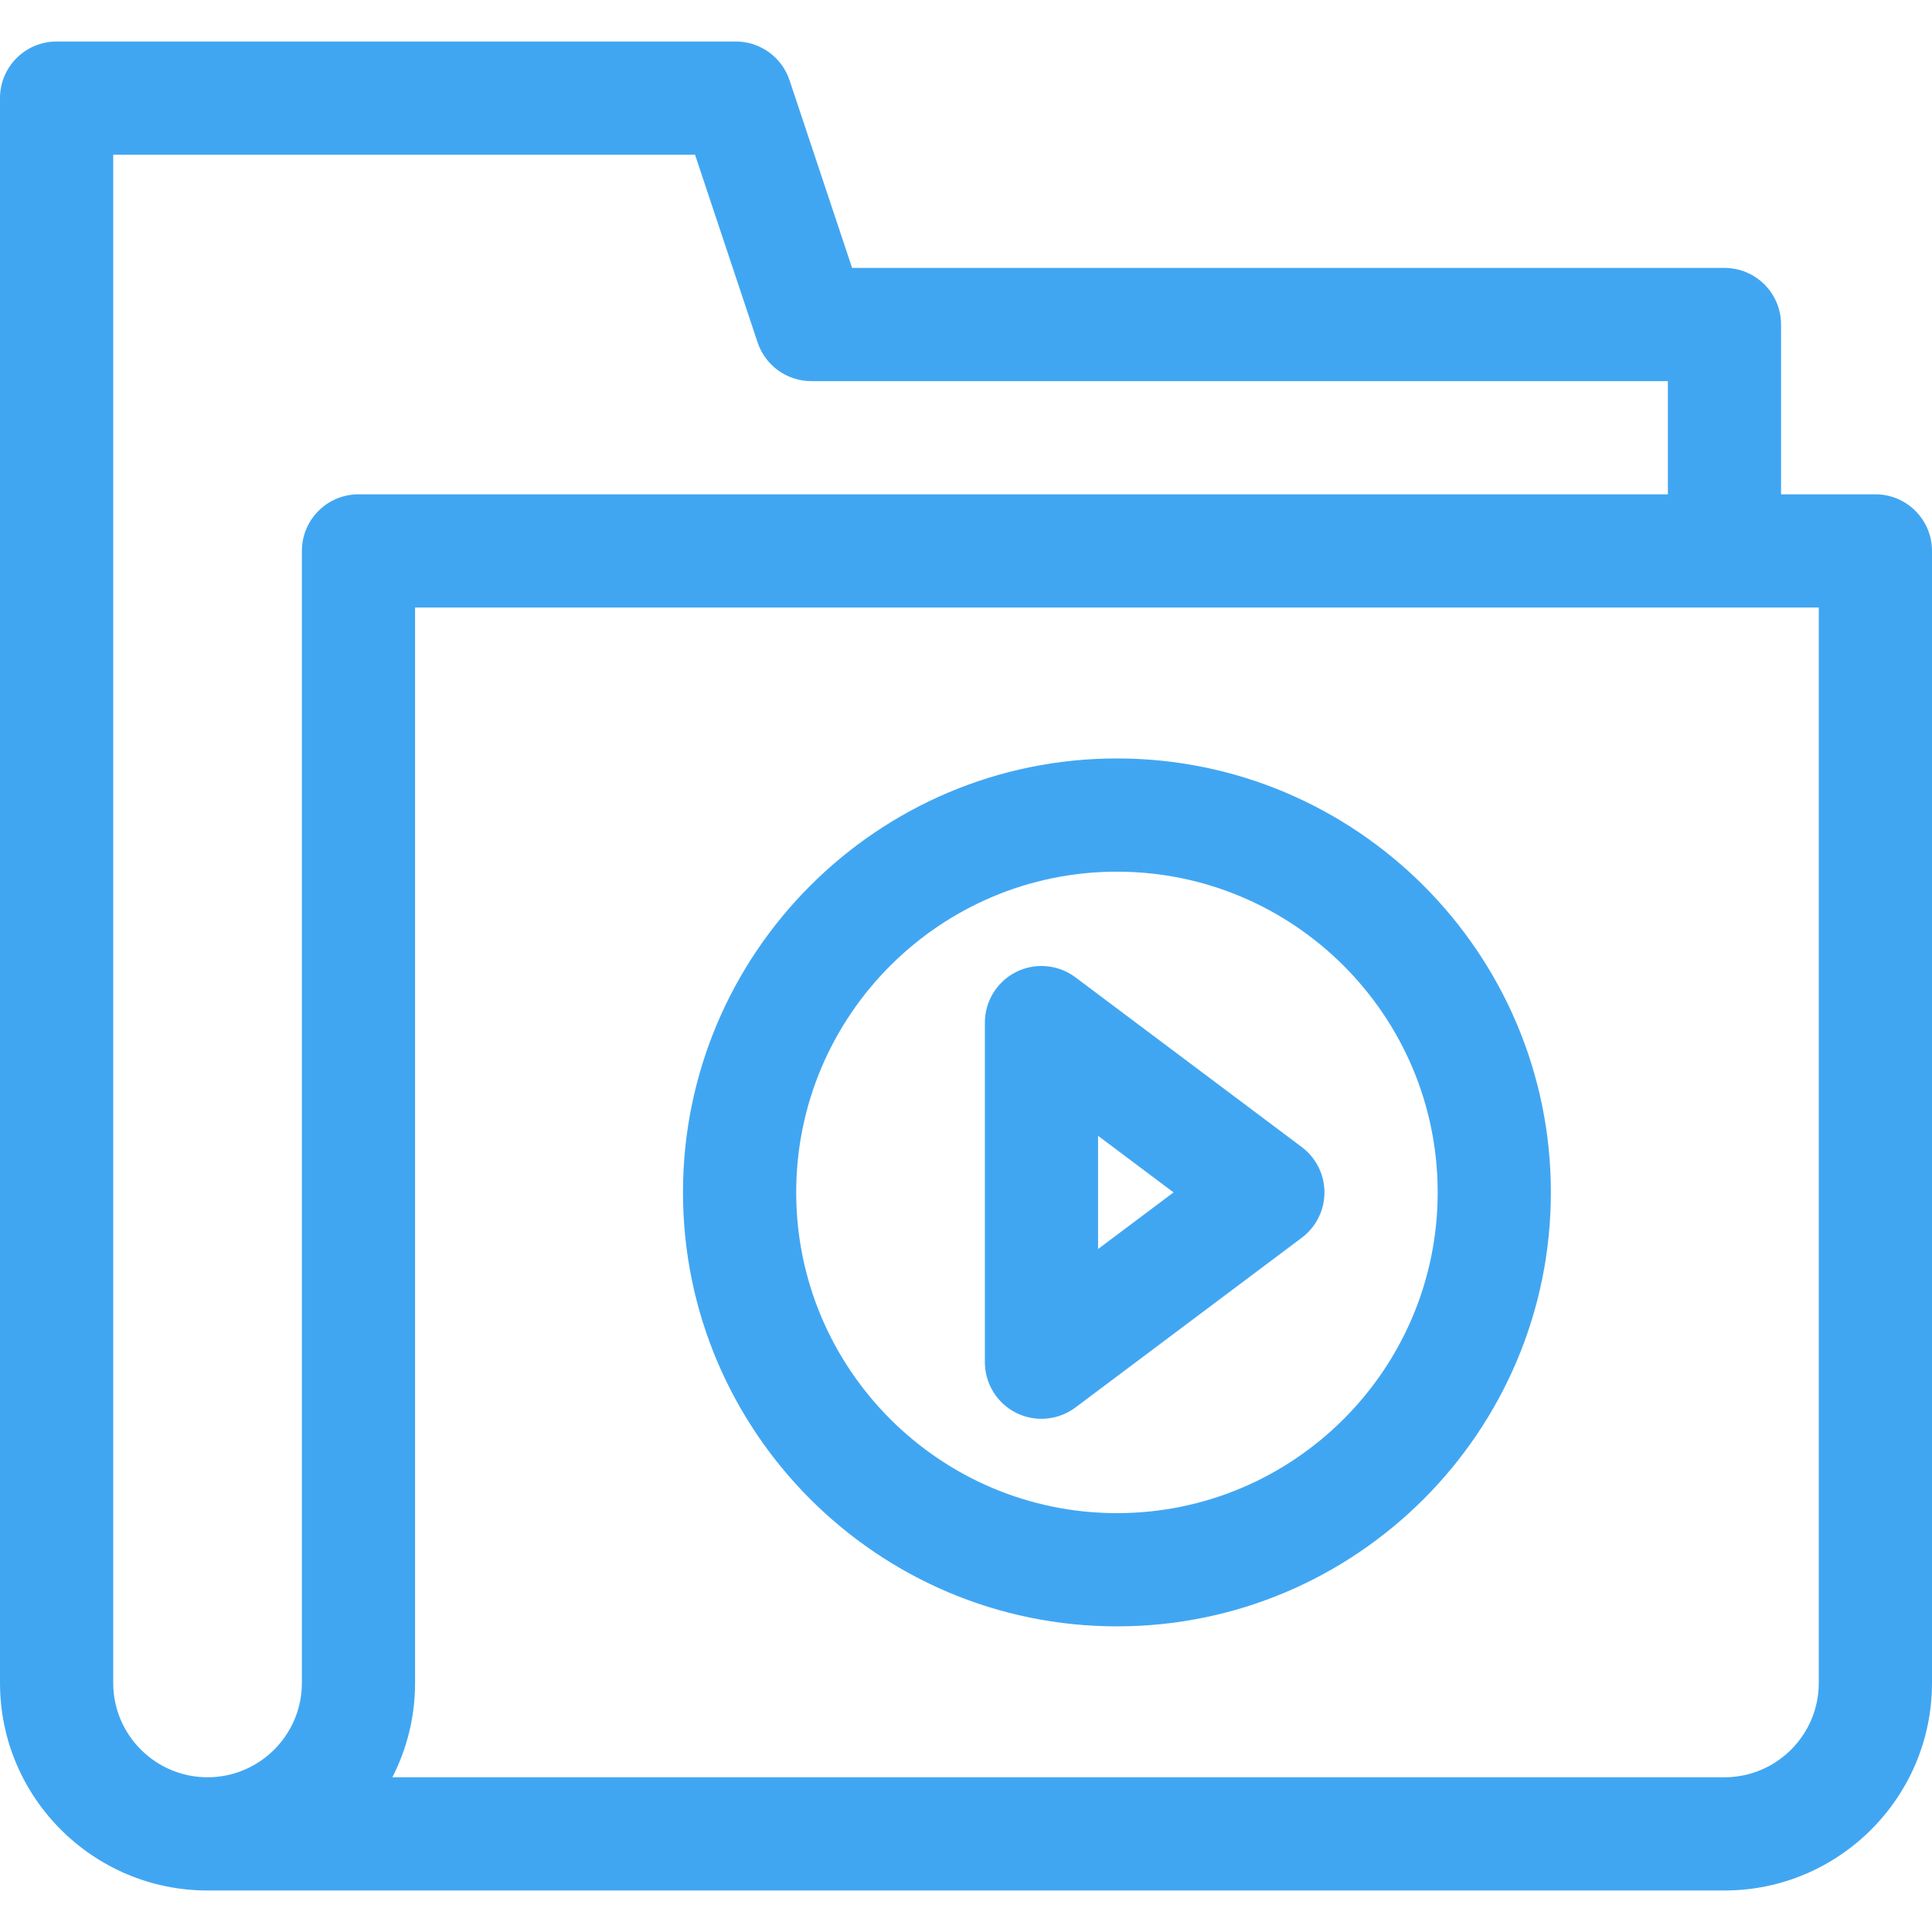 <?xml version="1.0" encoding="UTF-8"?> <svg xmlns="http://www.w3.org/2000/svg" width="70" height="70" viewBox="0 0 70 70" fill="none"> <g clip-path="url(#clip0)"> <path d="M67.949 17.91H64.531V11.758C64.531 10.625 63.613 9.707 62.48 9.707H30.873L28.606 2.906C28.326 2.069 27.543 1.504 26.66 1.504H2.051C0.918 1.504 0 2.422 0 3.555V60.977C0 65.123 3.373 68.496 7.52 68.496H62.48C66.627 68.496 70 65.123 70 60.977V19.961C70 18.828 69.082 17.91 67.949 17.91ZM10.938 19.961V60.977C10.938 62.861 9.404 64.394 7.52 64.394C5.635 64.394 4.102 62.861 4.102 60.977V5.605H25.182L27.449 12.406C27.728 13.244 28.512 13.809 29.395 13.809H60.43V17.91H12.988C11.856 17.91 10.938 18.828 10.938 19.961ZM65.898 60.977C65.898 62.861 64.365 64.394 62.48 64.394H14.216C14.742 63.369 15.039 62.206 15.039 60.977V22.012H65.898V60.977Z" fill="#41A6F2"></path> <path d="M40.469 58.926C49.138 58.926 56.191 51.873 56.191 43.203C56.191 34.534 49.138 27.48 40.469 27.48C31.799 27.48 24.746 34.534 24.746 43.203C24.746 51.873 31.799 58.926 40.469 58.926ZM40.469 31.582C46.877 31.582 52.09 36.795 52.09 43.203C52.09 49.611 46.877 54.824 40.469 54.824C34.061 54.824 28.848 49.611 28.848 43.203C28.848 36.795 34.061 31.582 40.469 31.582Z" fill="#41A6F2"></path> <path d="M36.817 51.19C37.108 51.335 37.422 51.406 37.734 51.406C38.17 51.406 38.603 51.267 38.965 50.996L47.168 44.844C47.684 44.456 47.988 43.849 47.988 43.203C47.988 42.558 47.684 41.95 47.168 41.562L38.965 35.41C38.344 34.944 37.512 34.869 36.817 35.216C36.123 35.564 35.684 36.274 35.684 37.051V49.355C35.684 50.132 36.123 50.842 36.817 51.19ZM39.785 41.152L42.52 43.203L39.785 45.254V41.152Z" fill="#41A6F2"></path> </g> <defs> <clipPath id="clip0"> <rect width="70" height="70" fill="white"></rect> </clipPath> </defs> </svg> 